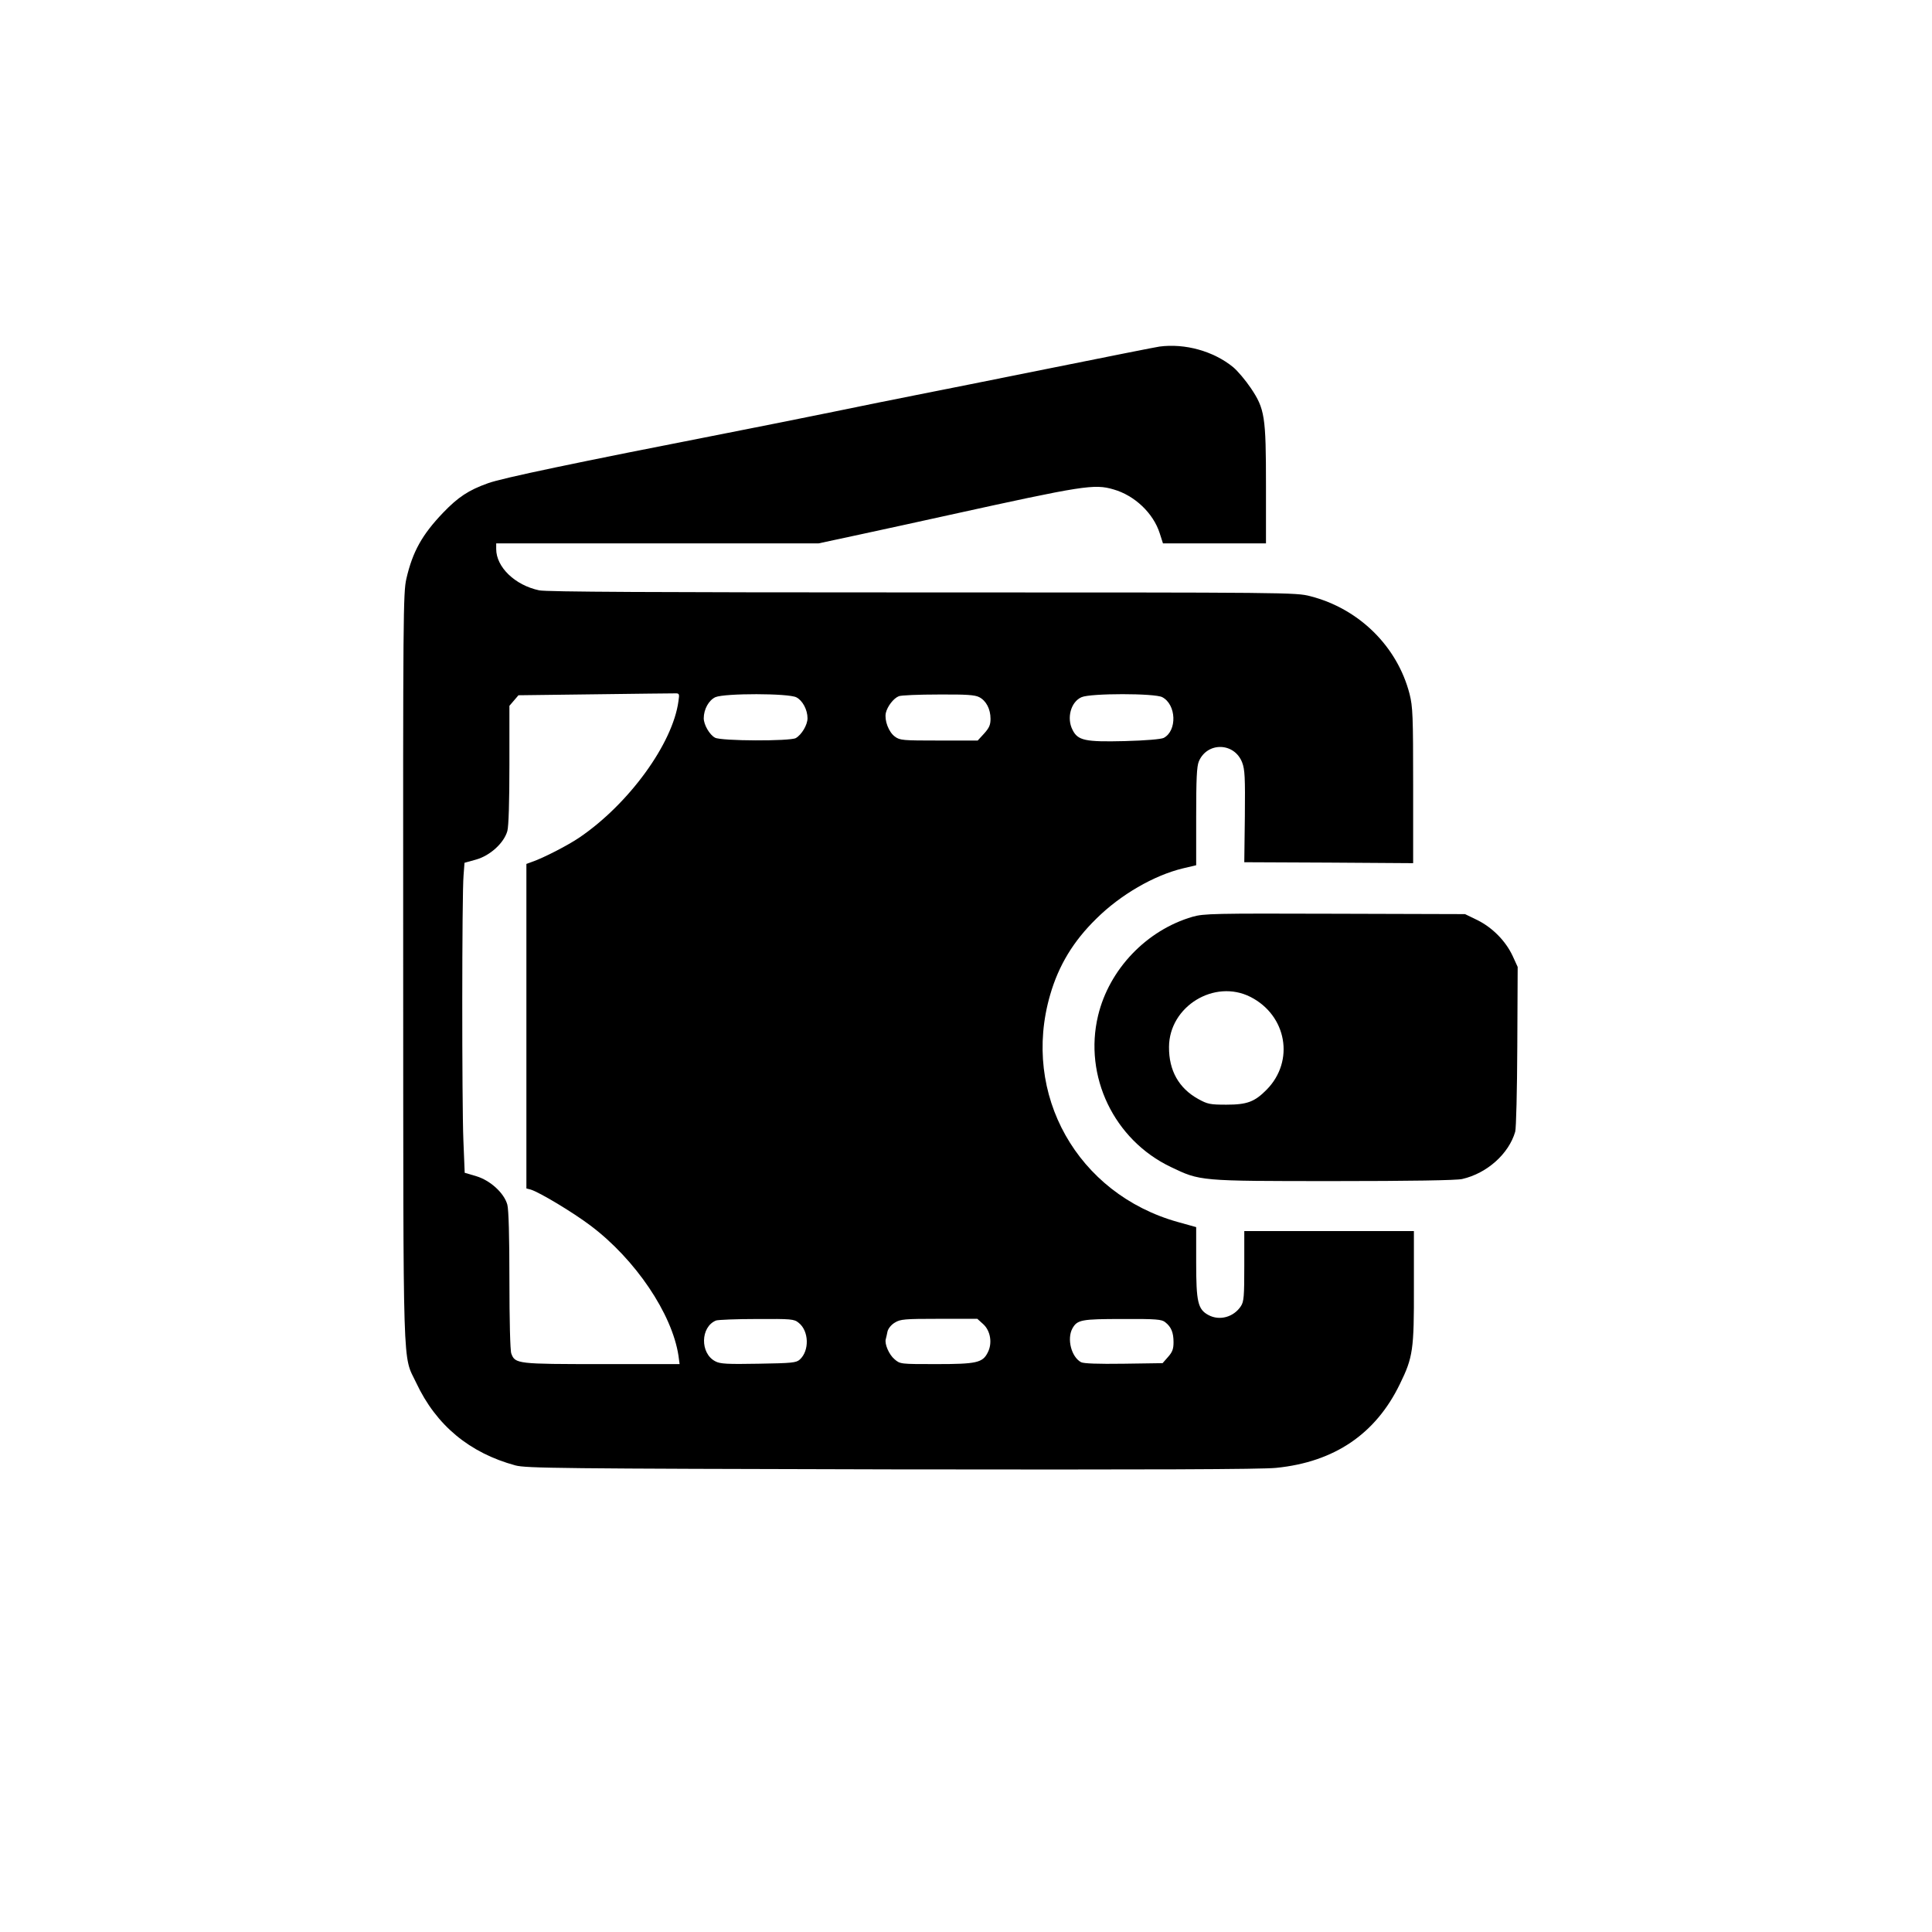 <?xml version="1.0" standalone="no"?>
<!DOCTYPE svg PUBLIC "-//W3C//DTD SVG 20010904//EN"
 "http://www.w3.org/TR/2001/REC-SVG-20010904/DTD/svg10.dtd">
<svg version="1.0" xmlns="http://www.w3.org/2000/svg"
 width="1024pt" height="1024pt" viewBox="0 0 1024 1024"
 preserveAspectRatio="xMidYMid meet">

<g transform="translate(0,1024) scale(0.1,-0.1)"
fill="#000000" stroke="none">
<path d="M6145 8403 c-16 -2 -277 -54 -580 -115 -302 -61 -624 -125 -715 -143
-91 -18 -286 -57 -435 -88 -148 -30 -400 -81 -560 -112 -808 -158 -1194 -239
-1268 -266 -104 -37 -159 -74 -238 -156 -112 -117 -162 -207 -195 -350 -17
-74 -18 -187 -17 -2058 1 -2203 -4 -2051 69 -2204 106 -226 283 -372 526 -438
58 -15 223 -17 1993 -21 1372 -2 1961 0 2039 8 309 31 528 180 656 445 69 141
75 181 74 515 l0 295 -449 0 -450 0 0 -185 c0 -160 -2 -189 -18 -213 -38 -58
-113 -79 -172 -47 -56 30 -65 69 -65 278 l0 188 -97 27 c-533 149 -830 677
-677 1204 45 156 123 285 245 404 128 127 305 229 457 266 l72 17 0 258 c0
197 3 266 14 292 44 105 189 102 230 -6 14 -37 16 -79 14 -285 l-3 -243 448
-2 447 -3 0 411 c0 373 -2 418 -19 486 -65 252 -268 452 -526 518 -77 20 -108
20 -2056 20 -1425 0 -1993 3 -2031 11 -128 27 -228 123 -228 219 l0 30 854 0
855 0 228 49 c125 27 332 72 458 100 718 158 775 167 877 137 112 -32 211
-126 245 -233 l17 -53 273 0 273 0 0 306 c0 367 -6 407 -81 518 -27 40 -69 90
-93 110 -104 85 -255 127 -391 109z m-2549 -1879 c-30 -225 -263 -545 -525
-723 -60 -41 -192 -109 -251 -129 l-30 -11 0 -860 0 -860 23 -6 c46 -14 223
-120 317 -191 238 -179 432 -467 466 -689 l6 -45 -411 0 c-448 0 -461 1 -481
56 -6 14 -10 181 -10 387 0 234 -4 376 -11 402 -17 62 -91 129 -165 151 l-61
18 -7 173 c-8 197 -8 1305 1 1404 l5 66 61 17 c75 21 148 88 166 151 7 25 11
155 11 352 l0 312 24 28 24 28 399 5 c219 3 411 5 427 5 27 1 28 -1 22 -41z
m625 20 c33 -17 59 -66 59 -111 0 -35 -31 -87 -62 -105 -30 -17 -395 -16 -428
2 -29 15 -60 69 -60 103 0 48 27 96 62 112 50 21 387 21 429 -1z m969 1 c37
-19 60 -63 60 -115 0 -32 -7 -48 -34 -78 l-34 -37 -205 0 c-193 0 -207 1 -234
21 -33 24 -56 86 -48 125 8 35 41 78 69 89 11 5 106 9 209 9 149 1 194 -2 217
-14z m970 0 c75 -39 80 -178 8 -216 -14 -7 -94 -14 -208 -17 -208 -5 -247 3
-275 59 -33 63 -9 150 48 174 48 21 387 21 427 0z m-1927 -3316 c55 -43 58
-148 6 -195 -19 -17 -41 -19 -219 -22 -166 -3 -204 -1 -229 13 -81 42 -79 182
4 216 11 4 108 8 216 8 183 1 198 0 222 -20z m978 -7 c39 -35 50 -102 24 -151
-27 -54 -60 -61 -274 -61 -189 0 -190 0 -220 26 -29 24 -54 82 -46 107 2 7 6
25 9 40 4 16 20 36 39 47 29 18 51 20 234 20 l203 0 31 -28z m965 10 c32 -25
44 -55 44 -106 0 -36 -6 -52 -29 -78 l-29 -33 -206 -3 c-138 -2 -212 1 -226 8
-52 28 -76 124 -46 179 26 46 47 50 266 50 179 1 208 -2 226 -17z"/>
<path d="M6321 5381 c-244 -71 -442 -278 -501 -524 -77 -321 84 -658 385 -802
157 -75 148 -75 865 -75 399 0 652 4 680 11 131 30 247 133 281 251 5 18 10
218 11 453 l2 420 -26 57 c-37 80 -107 151 -187 191 l-66 32 -690 2 c-643 2
-694 1 -754 -16z m307 -425 c192 -98 235 -339 86 -491 -64 -65 -104 -80 -214
-80 -87 0 -100 3 -149 30 -103 57 -156 151 -155 276 1 215 241 362 432 265z"/>
</g>
</svg>
